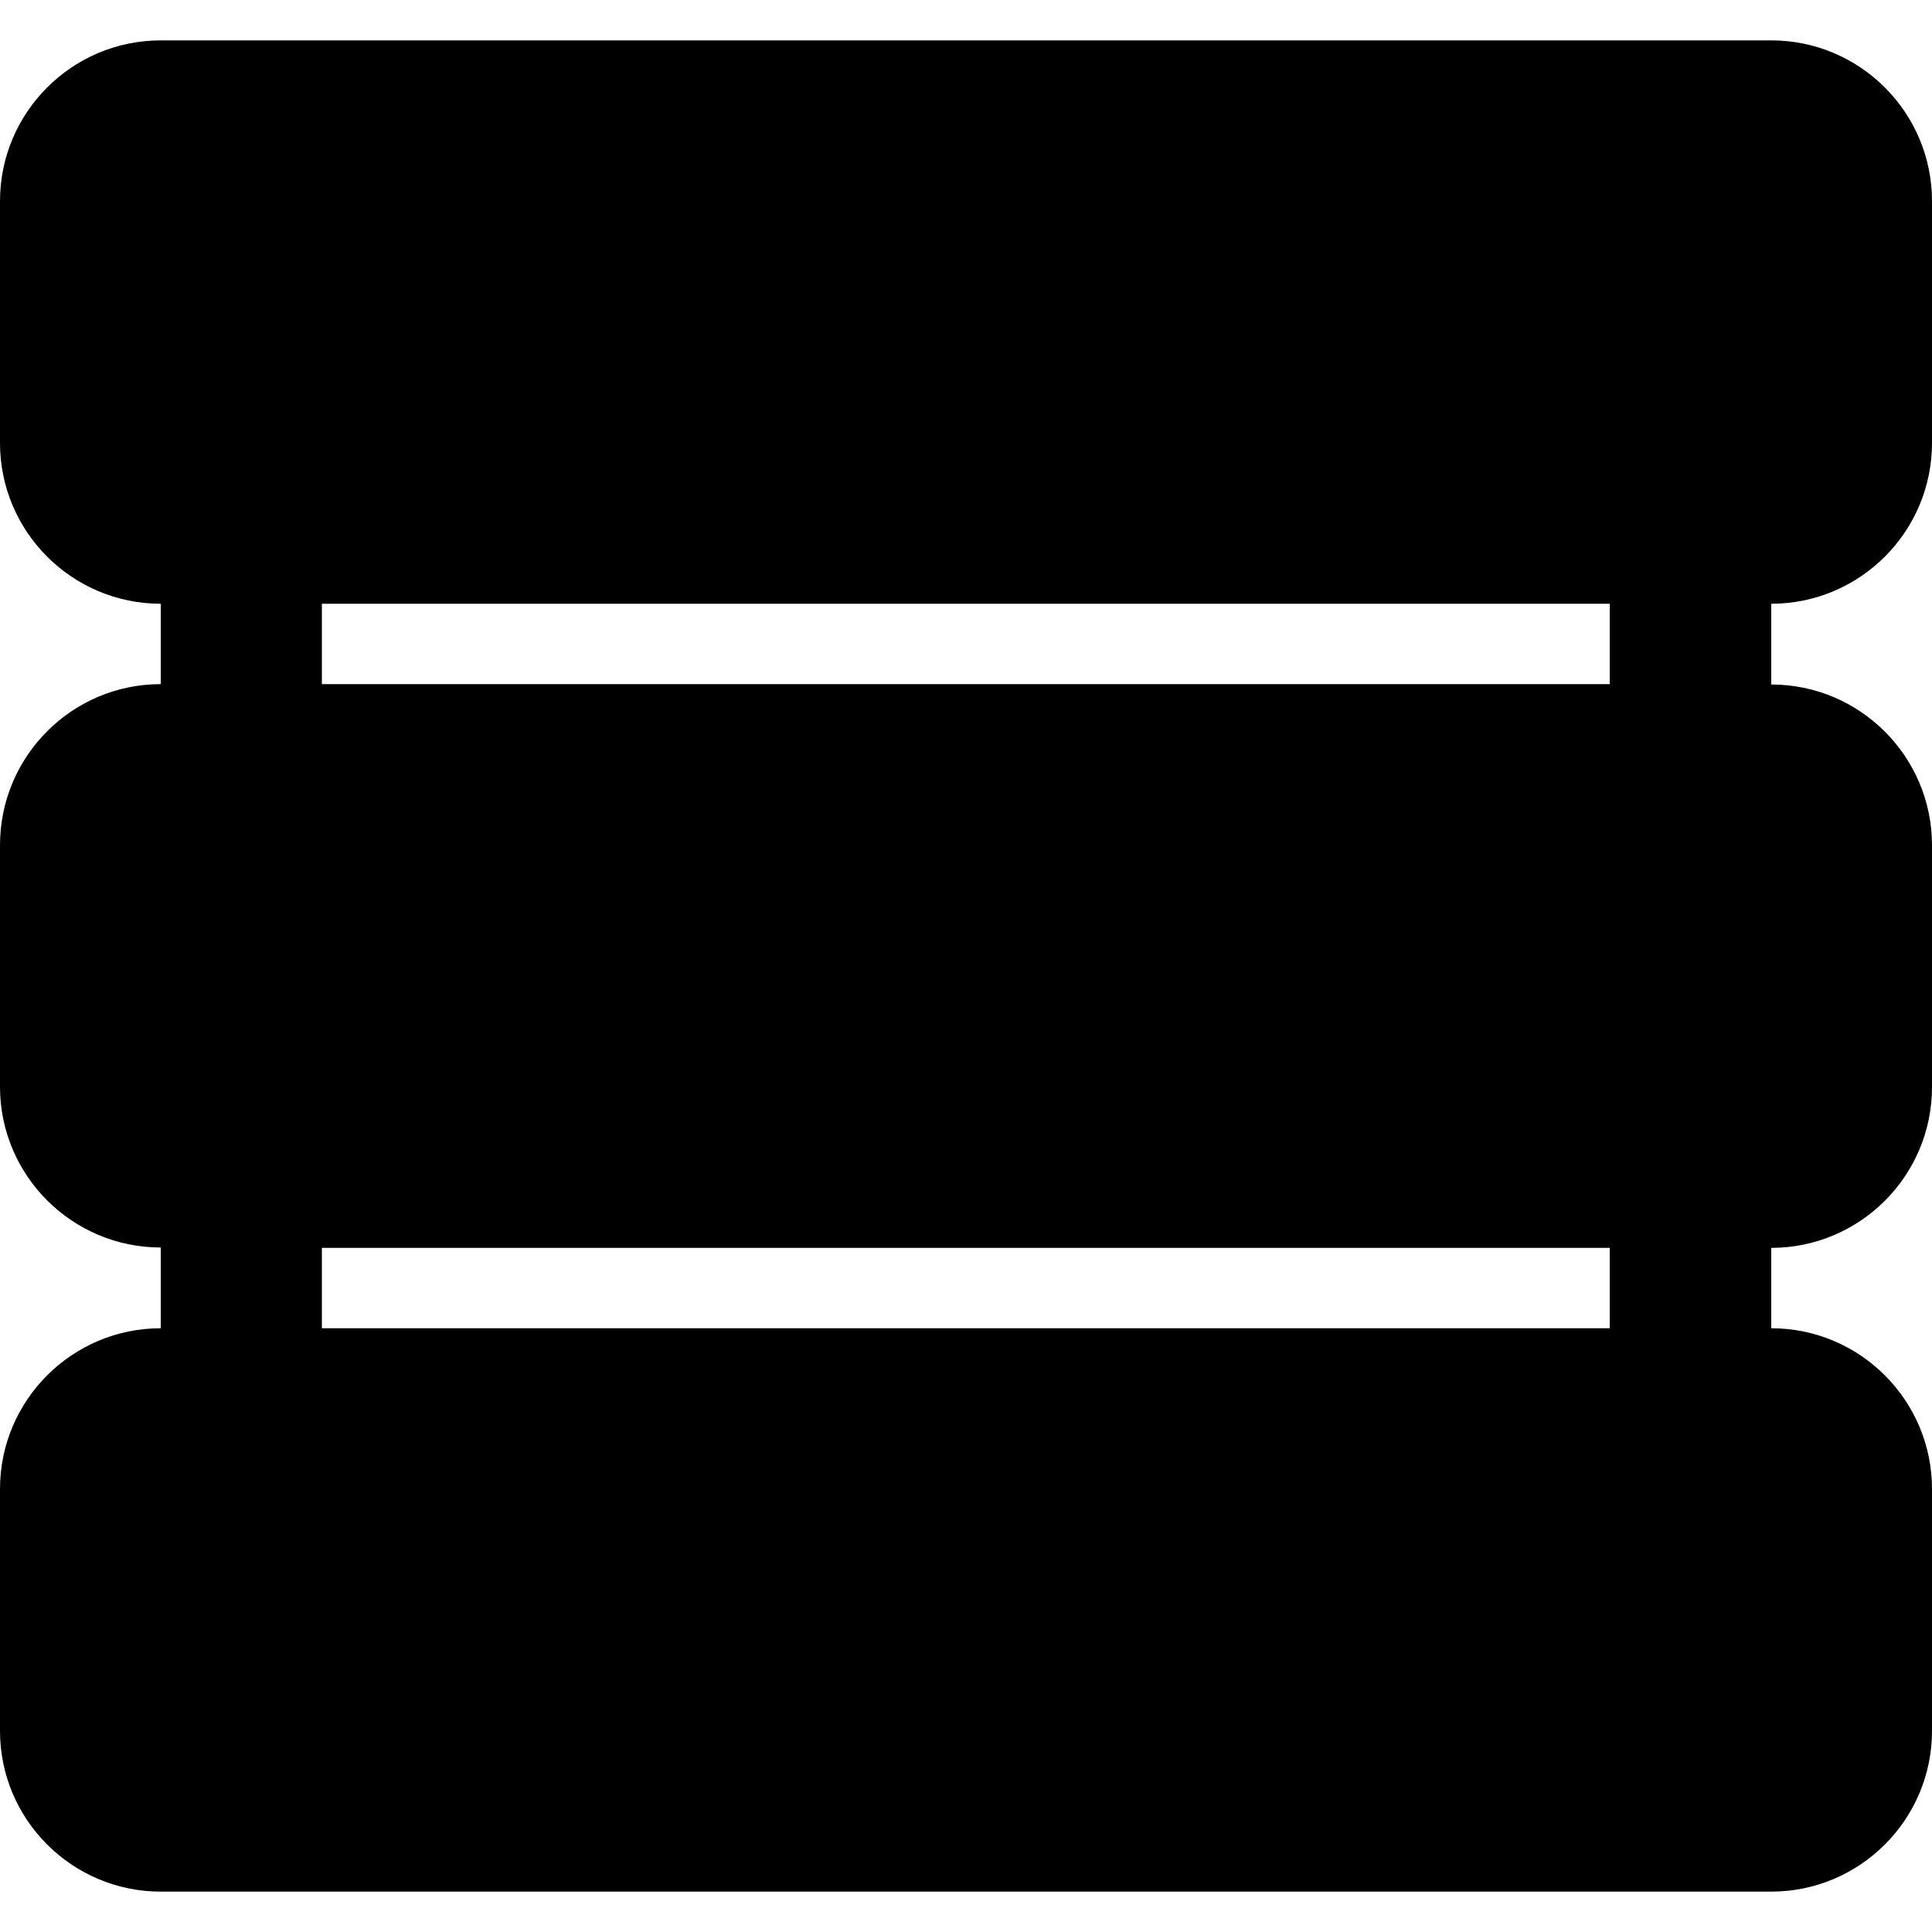 <?xml version="1.0" encoding="iso-8859-1"?>
<!-- Uploaded to: SVG Repo, www.svgrepo.com, Generator: SVG Repo Mixer Tools -->
<svg fill="#000000" height="800px" width="800px" version="1.1" id="Layer_1" xmlns="http://www.w3.org/2000/svg" xmlns:xlink="http://www.w3.org/1999/xlink" 
	 viewBox="0 0 512 512" xml:space="preserve">
<g>
	<g>
		<path d="M512,117.4V53.3c0-23.5-19.1-42.6-42.6-42.6H42.6C19.1,10.7,0,29.8,0,53.3v64.1C0,140.9,19.1,160,42.6,160v21.3
			C19.1,181.3,0,200.4,0,224v64c0,23.5,19.1,42.6,42.6,42.6V352C19.1,352,0,371.1,0,394.6v64.1c0,23.5,19.1,42.6,42.6,42.6h426.8
			c23.5,0,42.6-19.1,42.6-42.6v-64.1c0-23.5-19.1-42.6-42.6-42.6v-21.3c23.5,0,42.6-19.1,42.6-42.6V224c0-23.5-19.1-42.6-42.6-42.6
			V160C492.9,160,512,140.9,512,117.4z M85.3,160h341.3v21.3H85.3V160z M85.3,352v-21.3h341.3V352H85.3z"/>
	</g>
</g>
</svg>